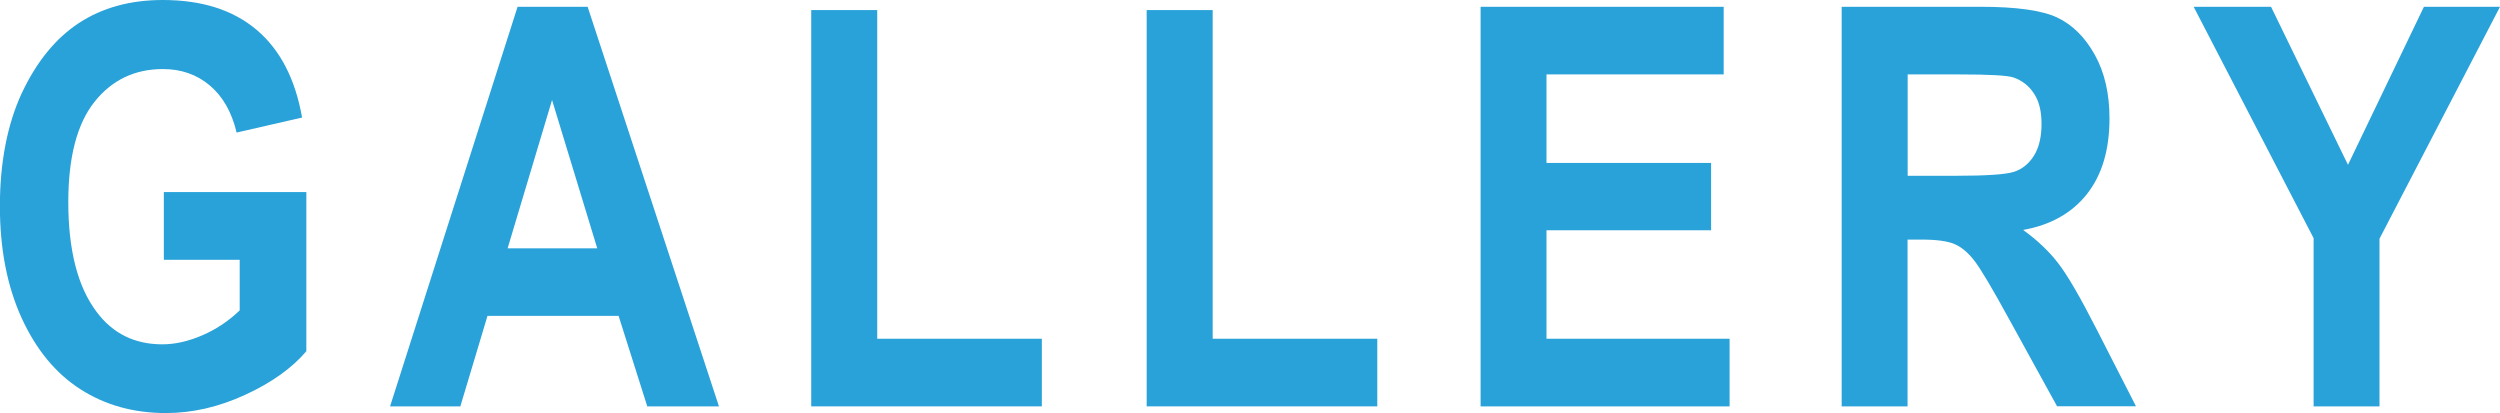 <?xml version="1.0" encoding="UTF-8"?>
<svg id="_レイヤー_2" data-name="レイヤー 2" xmlns="http://www.w3.org/2000/svg" width="228.42" height="37.75" viewBox="0 0 228.42 37.75">
  <defs>
    <style>
      .cls-1 {
        fill: #29a2d9;
        stroke-width: 0px;
      }
    </style>
  </defs>
  <g id="_レイヤー_3" data-name="レイヤー 3">
    <g>
      <path class="cls-1" d="m14.97,23.73v-6.18h13.02v14.54c-1.31,1.54-3.17,2.87-5.58,3.98-2.41,1.11-4.82,1.67-7.25,1.67-2.96,0-5.56-.73-7.82-2.18-2.26-1.45-4.05-3.63-5.37-6.52-1.32-2.9-1.98-6.3-1.98-10.22s.67-7.45,2-10.31c1.34-2.85,3.07-4.99,5.21-6.4C9.34.71,11.89,0,14.87,0c3.57,0,6.43.91,8.58,2.73,2.15,1.82,3.53,4.49,4.15,8.01l-5.98,1.37c-.45-1.88-1.27-3.31-2.46-4.31s-2.62-1.49-4.28-1.49c-2.57,0-4.66,1-6.25,3s-2.39,5.05-2.39,9.15c0,4.4.86,7.75,2.59,10.04,1.48,1.98,3.48,2.96,6,2.96,1.18,0,2.4-.28,3.67-.83,1.27-.55,2.4-1.31,3.4-2.27v-4.62h-6.92Z"/>
      <path class="cls-1" d="m65.69,37.13h-6.55l-2.62-8.27h-11.98l-2.48,8.27h-6.42L47.29.62h6.4l12,36.51Zm-11.12-14.44l-4.13-13.55-4.06,13.55h8.19Z"/>
      <path class="cls-1" d="m74.12,37.13V.92h6.03v30.03h15.04v6.18h-21.07Z"/>
      <path class="cls-1" d="m104.77,37.13V.92h6.03v30.03h15.04v6.18h-21.07Z"/>
      <path class="cls-1" d="m135.28,37.13V.62h22.21v6.18h-16.19v8.09h15.04v6.15h-15.04v9.91h16.73v6.18h-22.76Z"/>
      <path class="cls-1" d="m168.27,37.13V.62h12.72c3.25,0,5.58.33,6.97.98,1.39.66,2.54,1.79,3.44,3.41.9,1.62,1.34,3.56,1.34,5.81,0,2.86-.68,5.15-2.05,6.9-1.37,1.74-3.32,2.84-5.84,3.29,1.29.93,2.37,1.95,3.21,3.05.85,1.1,2,3.08,3.46,5.94l3.64,7.12h-7.21l-4.37-7.94c-1.57-2.87-2.64-4.67-3.21-5.39-.56-.72-1.16-1.22-1.79-1.49-.63-.27-1.64-.41-3.04-.41h-1.25v15.24h-6.03Zm6.03-21.07h4.48c2.74,0,4.48-.12,5.23-.36.75-.24,1.35-.73,1.82-1.46.46-.73.7-1.7.7-2.91s-.23-2.1-.7-2.8c-.46-.71-1.1-1.19-1.89-1.46-.56-.18-2.2-.27-4.91-.27h-4.73v9.26Z"/>
      <path class="cls-1" d="m211.39,37.13v-15.37L200.43.62h7.07l7.03,14.44,6.94-14.44h6.95l-11.01,21.19v15.32h-6.03Z"/>
    </g>
  </g>
</svg>